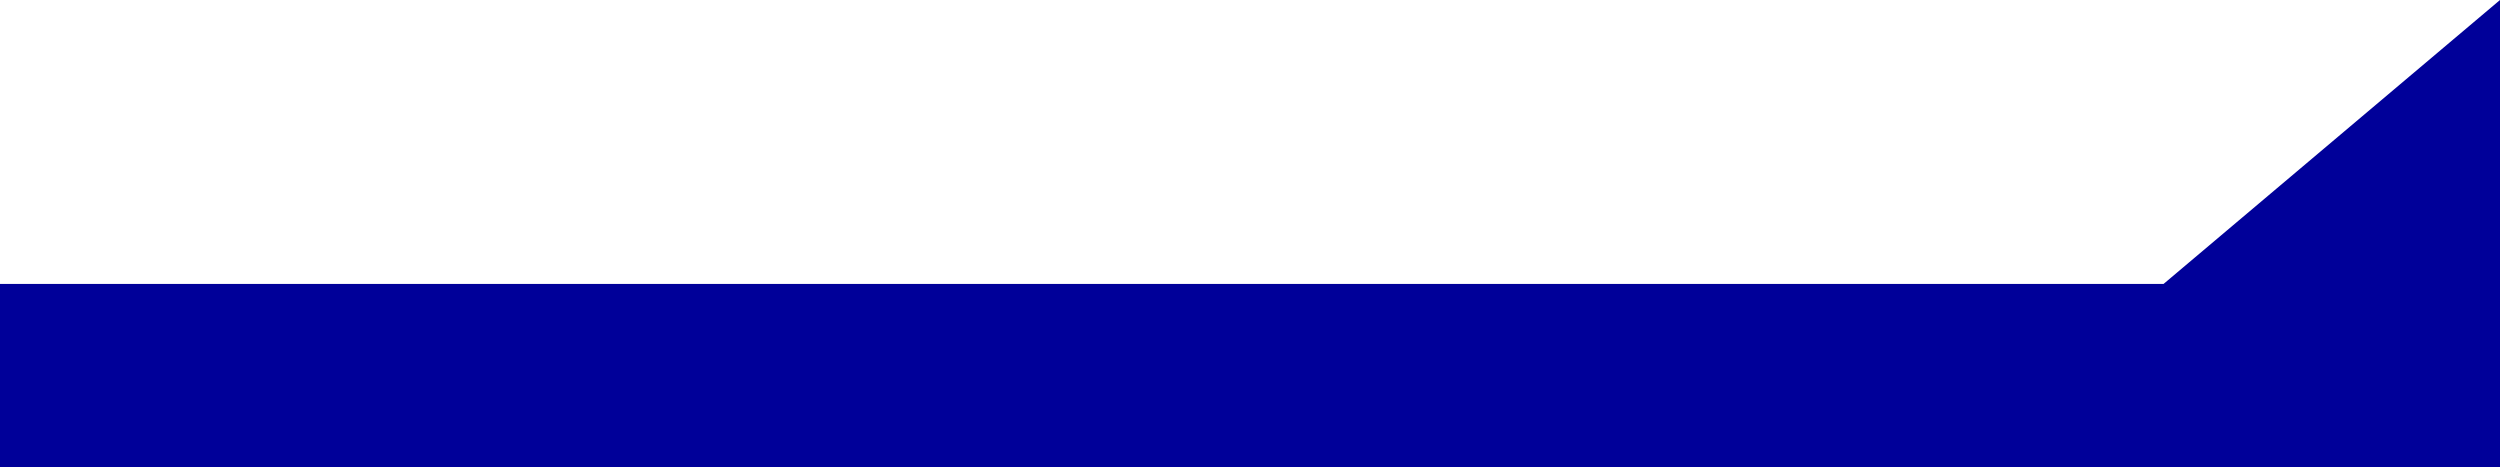 <?xml version="1.0" encoding="UTF-8" standalone="no"?>
<svg xmlns:xlink="http://www.w3.org/1999/xlink" height="134.35px" width="719.0px" xmlns="http://www.w3.org/2000/svg">
  <g transform="matrix(1.0, 0.0, 0.0, 1.0, 523.25, 124.95)">
    <path d="M99.0 -43.3 L195.75 -124.95 195.75 9.4 -523.25 9.4 -523.25 -43.3 99.0 -43.3" fill="#000099" fill-rule="evenodd" stroke="none"/>
  </g>
</svg>
